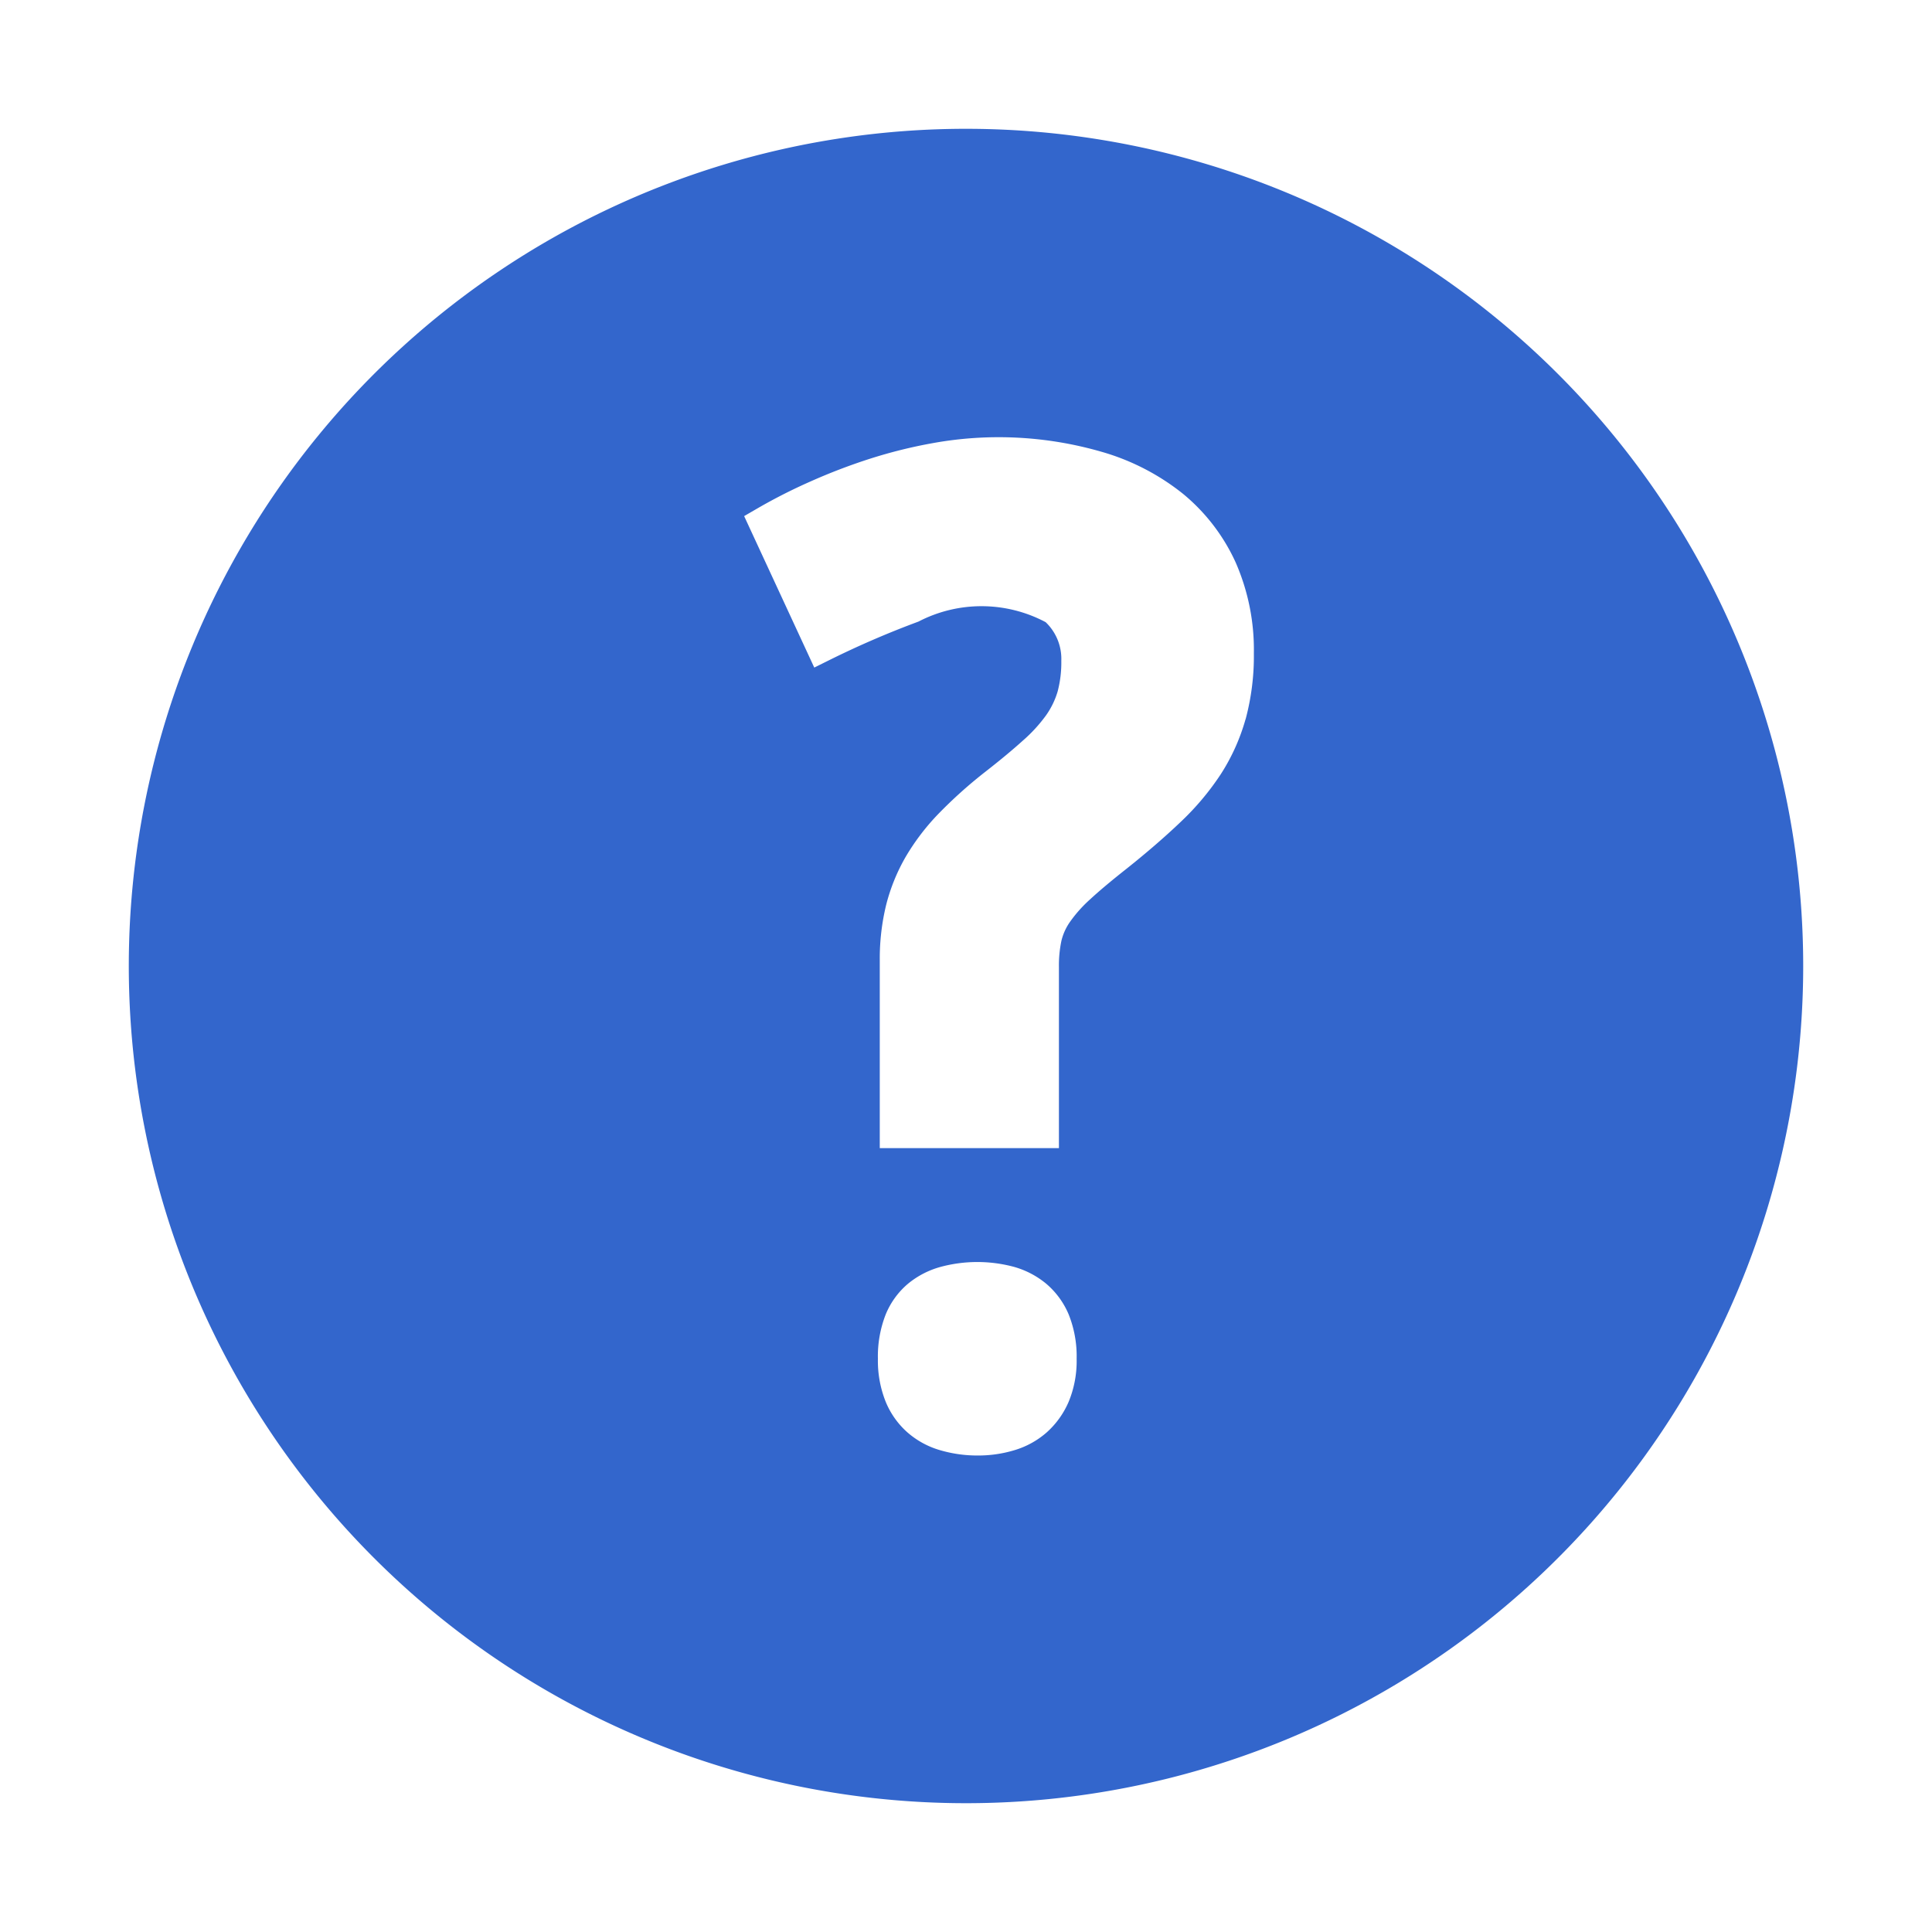 <svg xmlns="http://www.w3.org/2000/svg" width="30" height="30" viewBox="0 0 30 30">
  <title>icon_help</title>
  <path d="M15,2A13,13,0,1,0,28,15,13,13,0,0,0,15,2Zm1.594,19.767a1.352,1.352,0,0,1-.344.478,1.336,1.336,0,0,1-.5.274,1.936,1.936,0,0,1-.563.082,2.05,2.05,0,0,1-.584-.081,1.33,1.33,0,0,1-.509-.275,1.283,1.283,0,0,1-.342-.481,1.716,1.716,0,0,1-.12-.665,1.787,1.787,0,0,1,.119-.683,1.236,1.236,0,0,1,.347-.481,1.36,1.36,0,0,1,.508-.263,2.193,2.193,0,0,1,1.14,0,1.362,1.362,0,0,1,.5.262,1.27,1.27,0,0,1,.349.478,1.744,1.744,0,0,1,.123.686A1.656,1.656,0,0,1,16.594,21.767Zm2.747-10.6a3.152,3.152,0,0,1-.385.855,4.178,4.178,0,0,1-.626.744c-.239.228-.521.472-.836.723-.232.183-.421.341-.567.476a2.082,2.082,0,0,0-.311.348.86.86,0,0,0-.134.294,1.842,1.842,0,0,0-.039.409v2.812H13.661V14.9a3.518,3.518,0,0,1,.1-.852,2.939,2.939,0,0,1,.3-.739,3.555,3.555,0,0,1,.51-.671,7.154,7.154,0,0,1,.723-.649q.35-.273.589-.489a2.342,2.342,0,0,0,.359-.391,1.255,1.255,0,0,0,.181-.372,1.764,1.764,0,0,0,.057-.476.789.789,0,0,0-.243-.6,2.124,2.124,0,0,0-1.975-.009,14.228,14.228,0,0,0-1.368.59l-.25.124L11.555,8.014l.214-.124a8.439,8.439,0,0,1,.819-.415,9.085,9.085,0,0,1,.918-.351,7.627,7.627,0,0,1,.972-.242,5.744,5.744,0,0,1,2.619.131,3.609,3.609,0,0,1,1.274.656,2.973,2.973,0,0,1,.816,1.064,3.379,3.379,0,0,1,.283,1.411A3.782,3.782,0,0,1,19.341,11.171Z" fill="#36c"/>
</svg>
